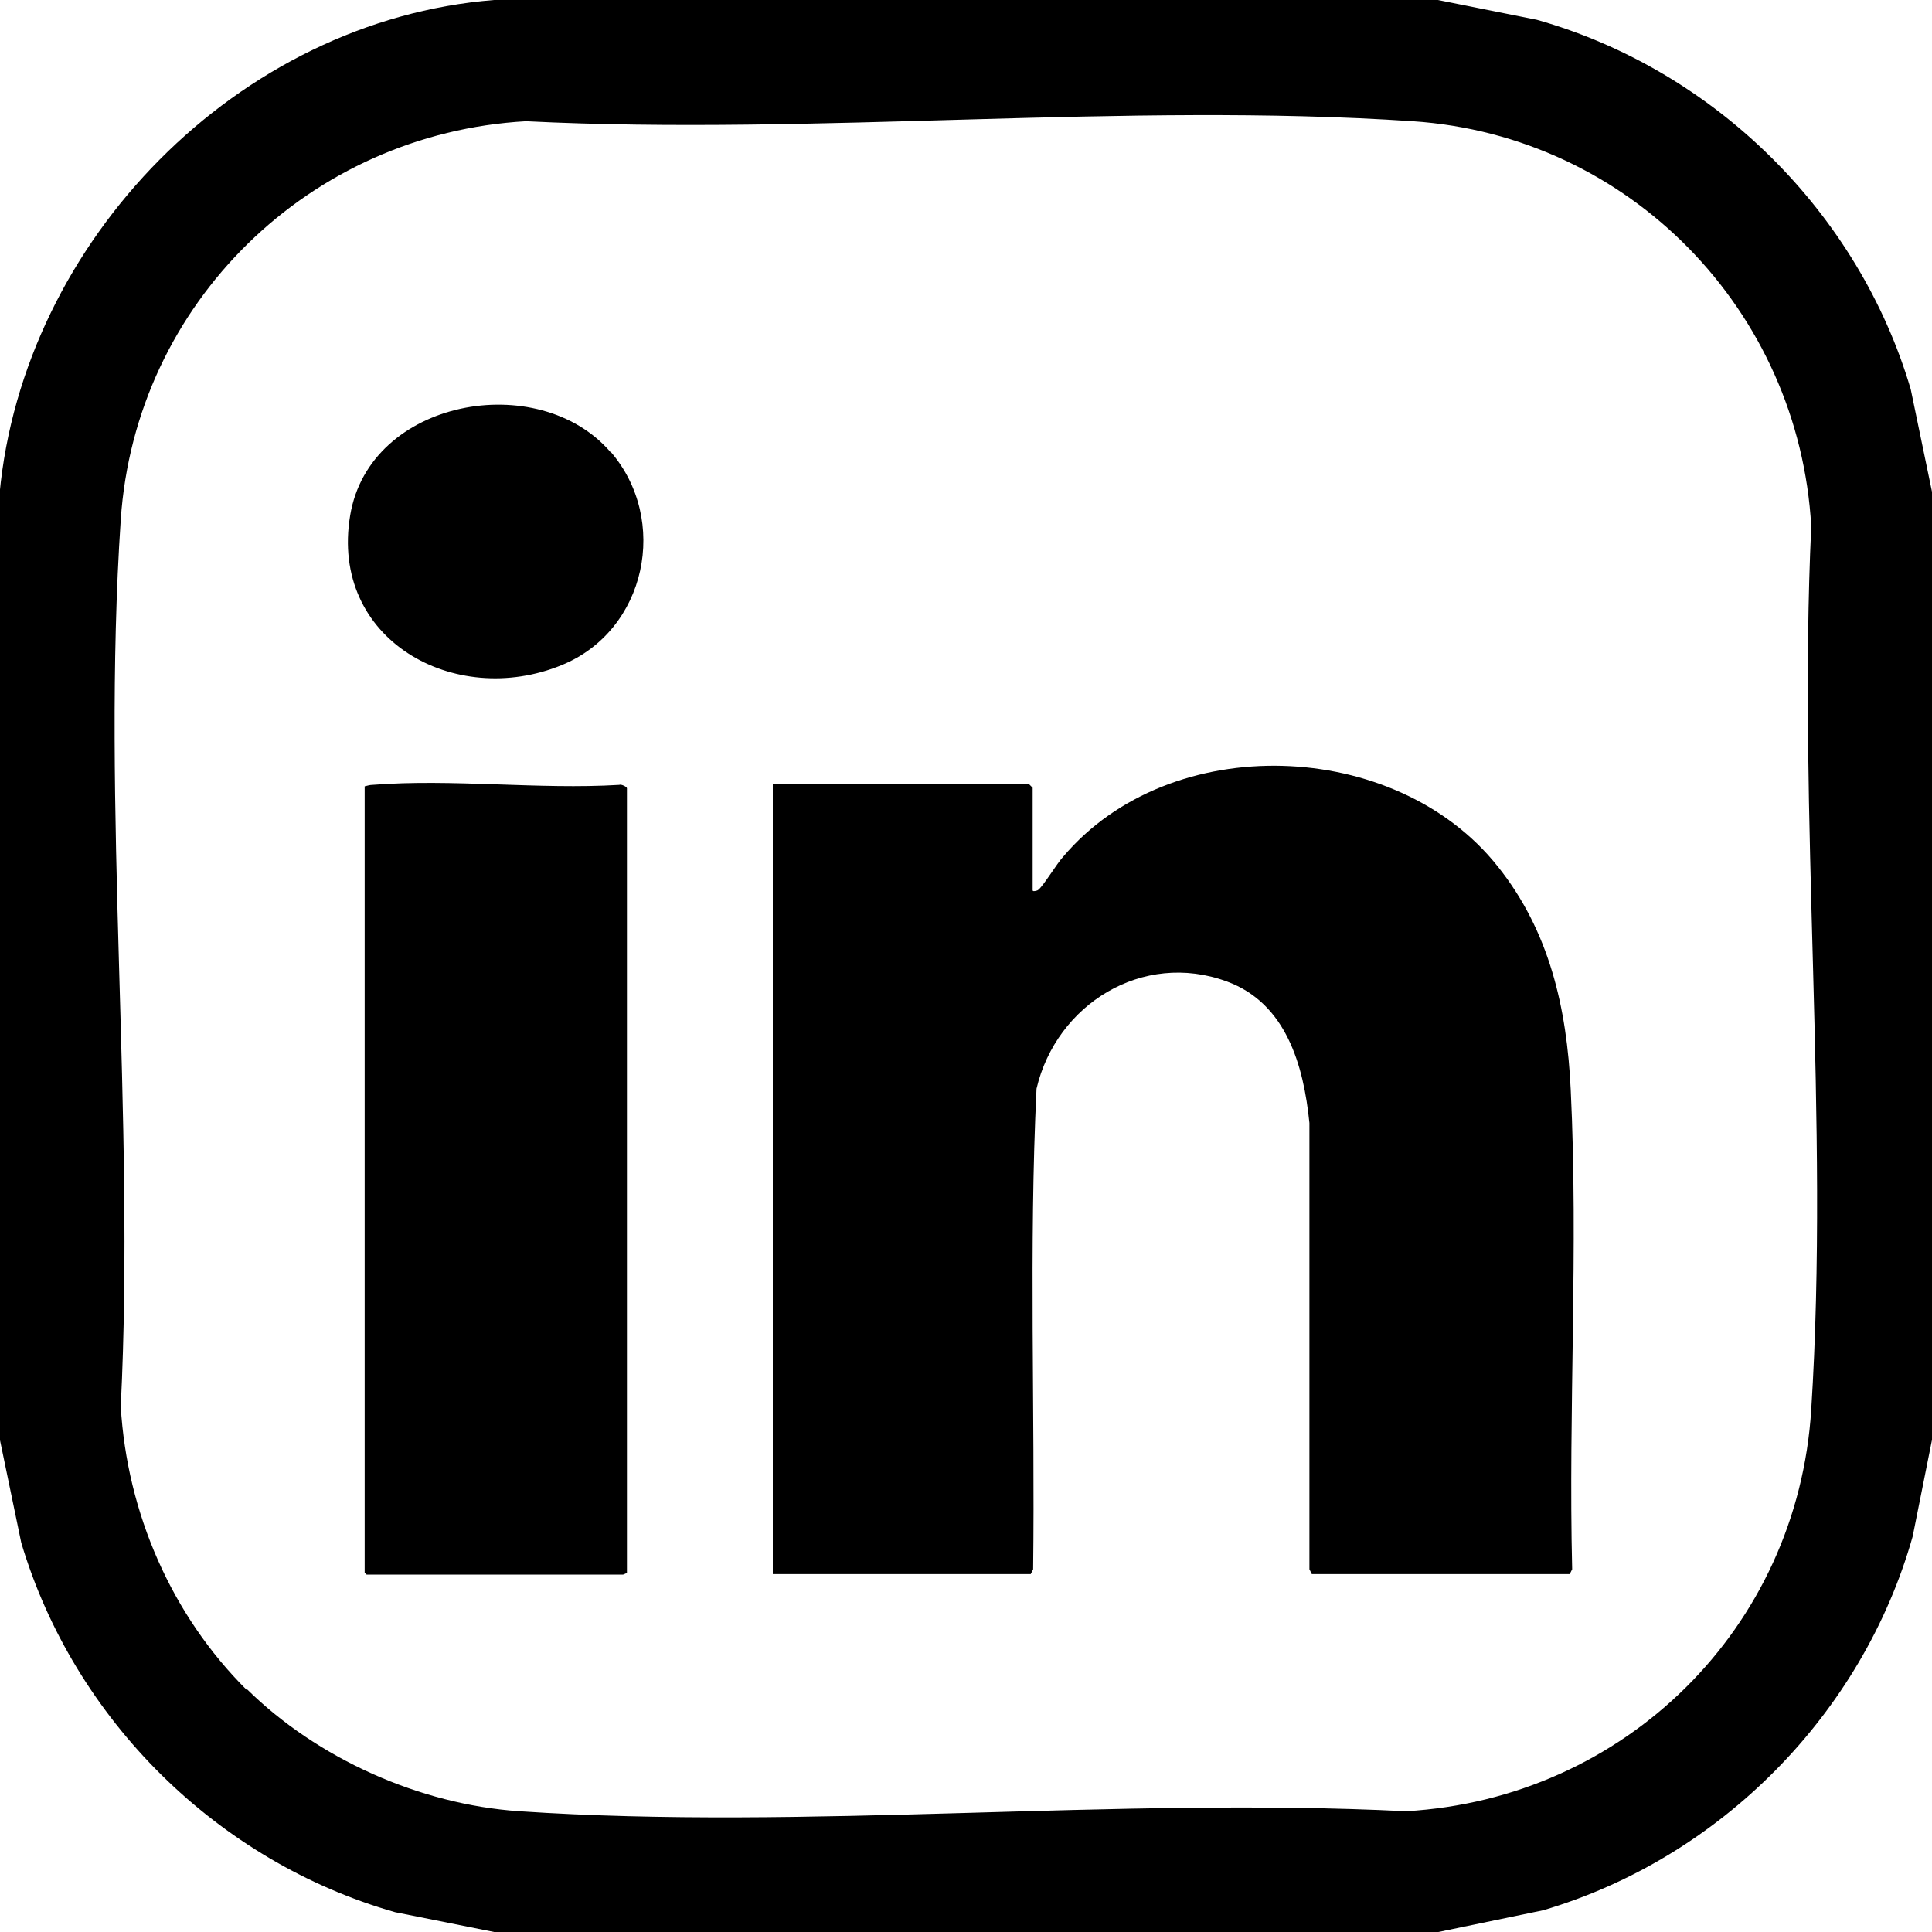 <svg xmlns="http://www.w3.org/2000/svg" data-name="Layer 2" viewBox="0 0 40 40"><g data-name="Layer 1"><path d="m29.77 0 2.05.41c3.68 1.04 6.66 3.99 7.74 7.65l.45 2.17v19.53l-.41 2.05c-1.04 3.68-3.99 6.66-7.65 7.74l-2.17.45H10.23l-2.05-.41C4.5 38.54 1.53 35.6.44 31.94l-.45-2.17V10.23C.48 4.98 4.93.42 10.23 0h19.53ZM5.11 34.97c1.46 1.44 3.58 2.39 5.64 2.53 5.96.4 12.35-.3 18.36 0 4.53-.26 8.11-3.79 8.39-8.32.38-5.96-.28-12.29 0-18.28-.25-4.47-3.76-8.09-8.25-8.39-5.96-.4-12.35.3-18.36 0-4.47.25-8.09 3.76-8.39 8.25-.4 5.96.3 12.35 0 18.36.13 2.2 1.05 4.32 2.61 5.87Z"/><path d="M21.4 18.45s.07 0 .1-.03c.11-.09.38-.54.51-.68 2.22-2.63 6.89-2.46 9 .2 1.07 1.34 1.43 2.93 1.51 4.62.16 3.28-.05 6.64.03 9.93l-.05.1h-5.34l-.05-.1v-9.24c-.12-1.19-.48-2.48-1.71-2.93-1.74-.64-3.53.47-3.94 2.22-.16 3.31-.03 6.63-.07 9.95l-.05.1H16V16.24h5.31l.07.07v2.13Zm-8.43 14.12s-.06.03-.07.03H7.59l-.04-.04V16.28c.05-.01.1-.03.16-.03 1.64-.13 3.45.1 5.11 0 .04-.02.16.04.16.07v16.25Zm-.33-23.22c1.22 1.41.75 3.7-1.01 4.42-2.22.91-4.81-.53-4.38-3.1.4-2.41 3.9-3.04 5.39-1.31Z"/></g></svg>